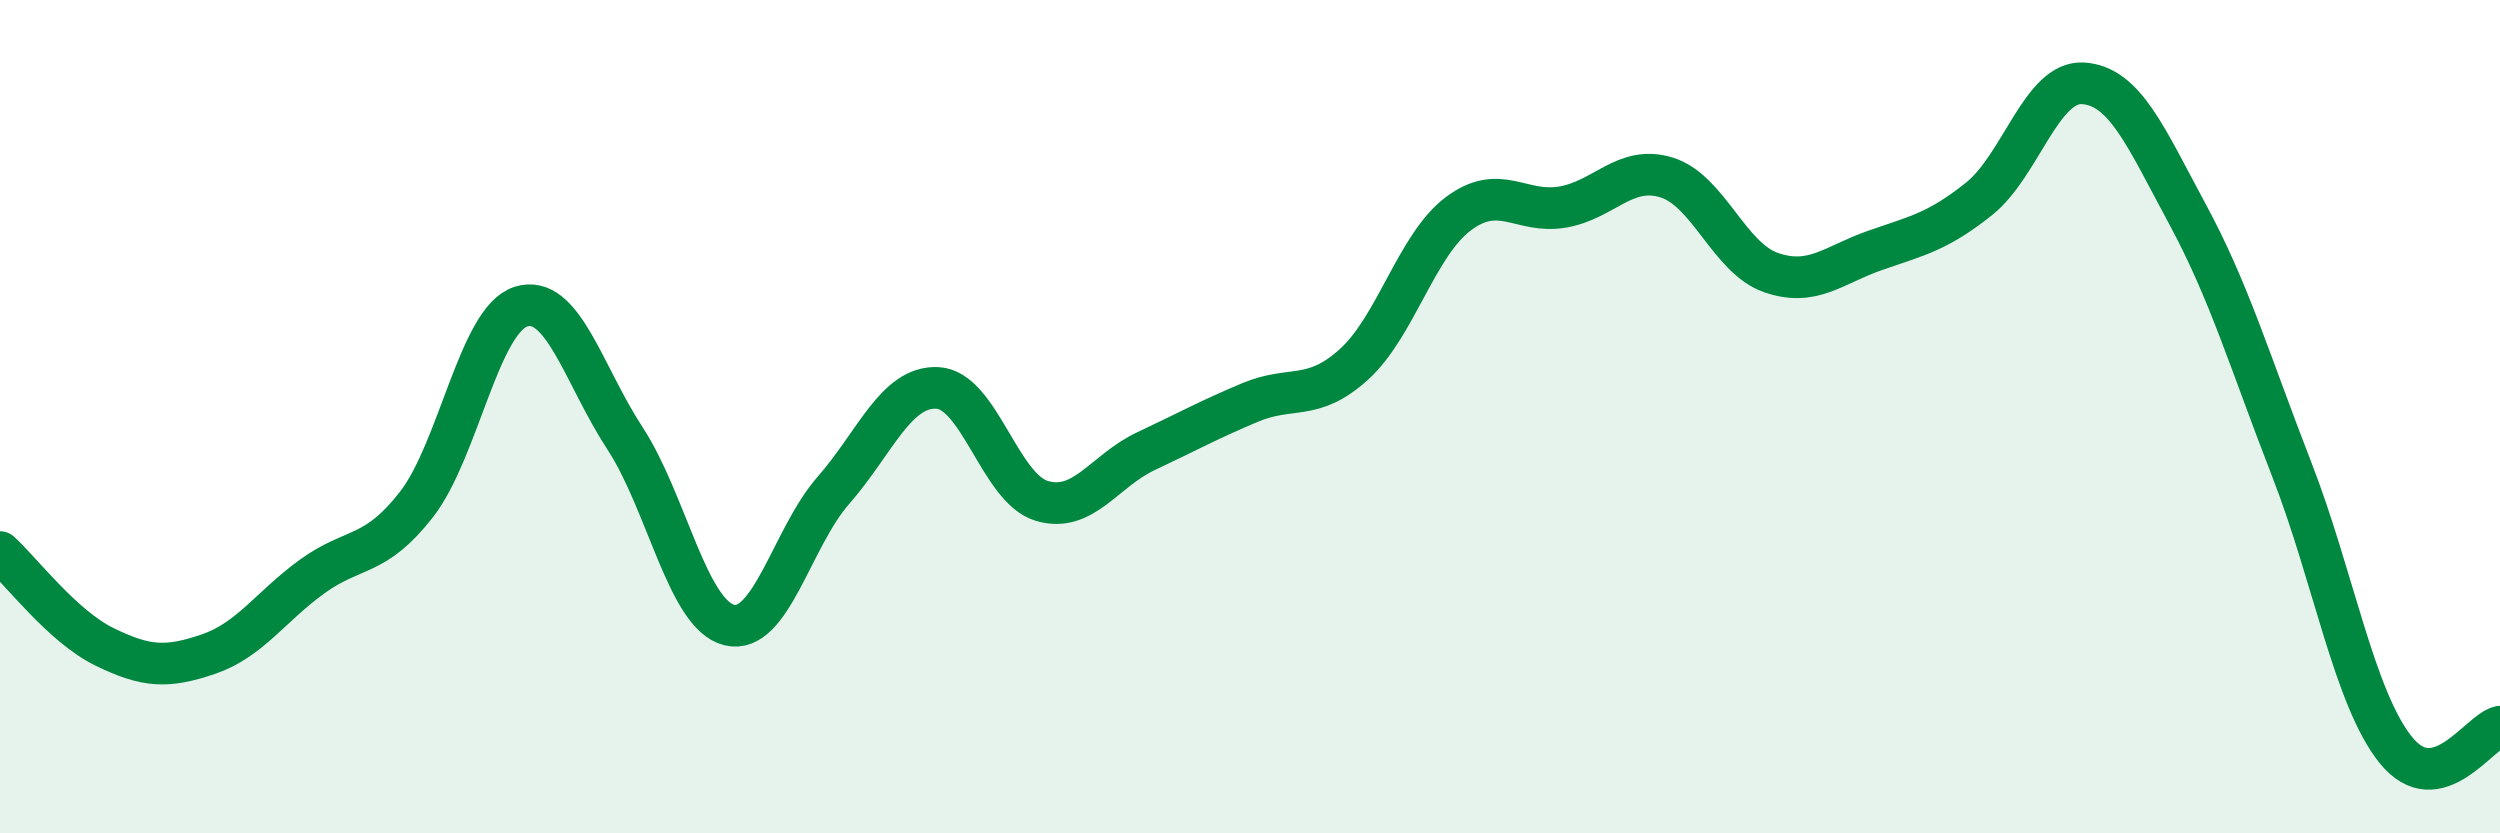 
    <svg width="60" height="20" viewBox="0 0 60 20" xmlns="http://www.w3.org/2000/svg">
      <path
        d="M 0,13.25 C 0.5,13.7 1.5,15.03 2.5,15.52 C 3.5,16.01 4,16.04 5,15.7 C 6,15.36 6.5,14.55 7.5,13.83 C 8.5,13.11 9,13.39 10,12.1 C 11,10.81 11.5,7.68 12.5,7.36 C 13.5,7.04 14,8.99 15,10.52 C 16,12.05 16.5,14.75 17.5,15 C 18.5,15.25 19,12.91 20,11.77 C 21,10.63 21.5,9.26 22.5,9.31 C 23.5,9.36 24,11.72 25,12.02 C 26,12.32 26.5,11.3 27.5,10.83 C 28.5,10.36 29,10.08 30,9.66 C 31,9.24 31.5,9.65 32.5,8.74 C 33.5,7.83 34,5.88 35,5.13 C 36,4.38 36.5,5.14 37.5,4.97 C 38.5,4.8 39,3.95 40,4.26 C 41,4.57 41.5,6.19 42.5,6.54 C 43.5,6.89 44,6.36 45,6.01 C 46,5.66 46.5,5.57 47.5,4.77 C 48.5,3.97 49,1.93 50,2 C 51,2.07 51.5,3.29 52.5,5.14 C 53.5,6.99 54,8.69 55,11.26 C 56,13.83 56.5,16.76 57.5,18 C 58.5,19.24 59.5,17.55 60,17.44L60 20L0 20Z"
        fill="#008740"
        opacity="0.1"
        stroke-linecap="round"
        stroke-linejoin="round"
      />
      <path
        d="M 0,13.25 C 0.5,13.7 1.5,15.03 2.5,15.52 C 3.5,16.01 4,16.04 5,15.7 C 6,15.36 6.5,14.55 7.5,13.83 C 8.5,13.11 9,13.39 10,12.1 C 11,10.81 11.5,7.68 12.5,7.36 C 13.5,7.04 14,8.99 15,10.52 C 16,12.05 16.5,14.75 17.5,15 C 18.5,15.25 19,12.91 20,11.77 C 21,10.63 21.5,9.26 22.5,9.31 C 23.5,9.36 24,11.72 25,12.02 C 26,12.32 26.5,11.3 27.5,10.83 C 28.5,10.36 29,10.08 30,9.66 C 31,9.24 31.5,9.65 32.5,8.74 C 33.5,7.83 34,5.88 35,5.13 C 36,4.38 36.5,5.14 37.5,4.97 C 38.5,4.8 39,3.95 40,4.26 C 41,4.57 41.5,6.19 42.5,6.54 C 43.5,6.89 44,6.36 45,6.01 C 46,5.66 46.5,5.57 47.5,4.77 C 48.5,3.97 49,1.93 50,2 C 51,2.07 51.5,3.29 52.5,5.14 C 53.5,6.99 54,8.69 55,11.26 C 56,13.83 56.5,16.76 57.5,18 C 58.5,19.24 59.5,17.55 60,17.44"
        stroke="#008740"
        stroke-width="1"
        fill="none"
        stroke-linecap="round"
        stroke-linejoin="round"
      />
    </svg>
  